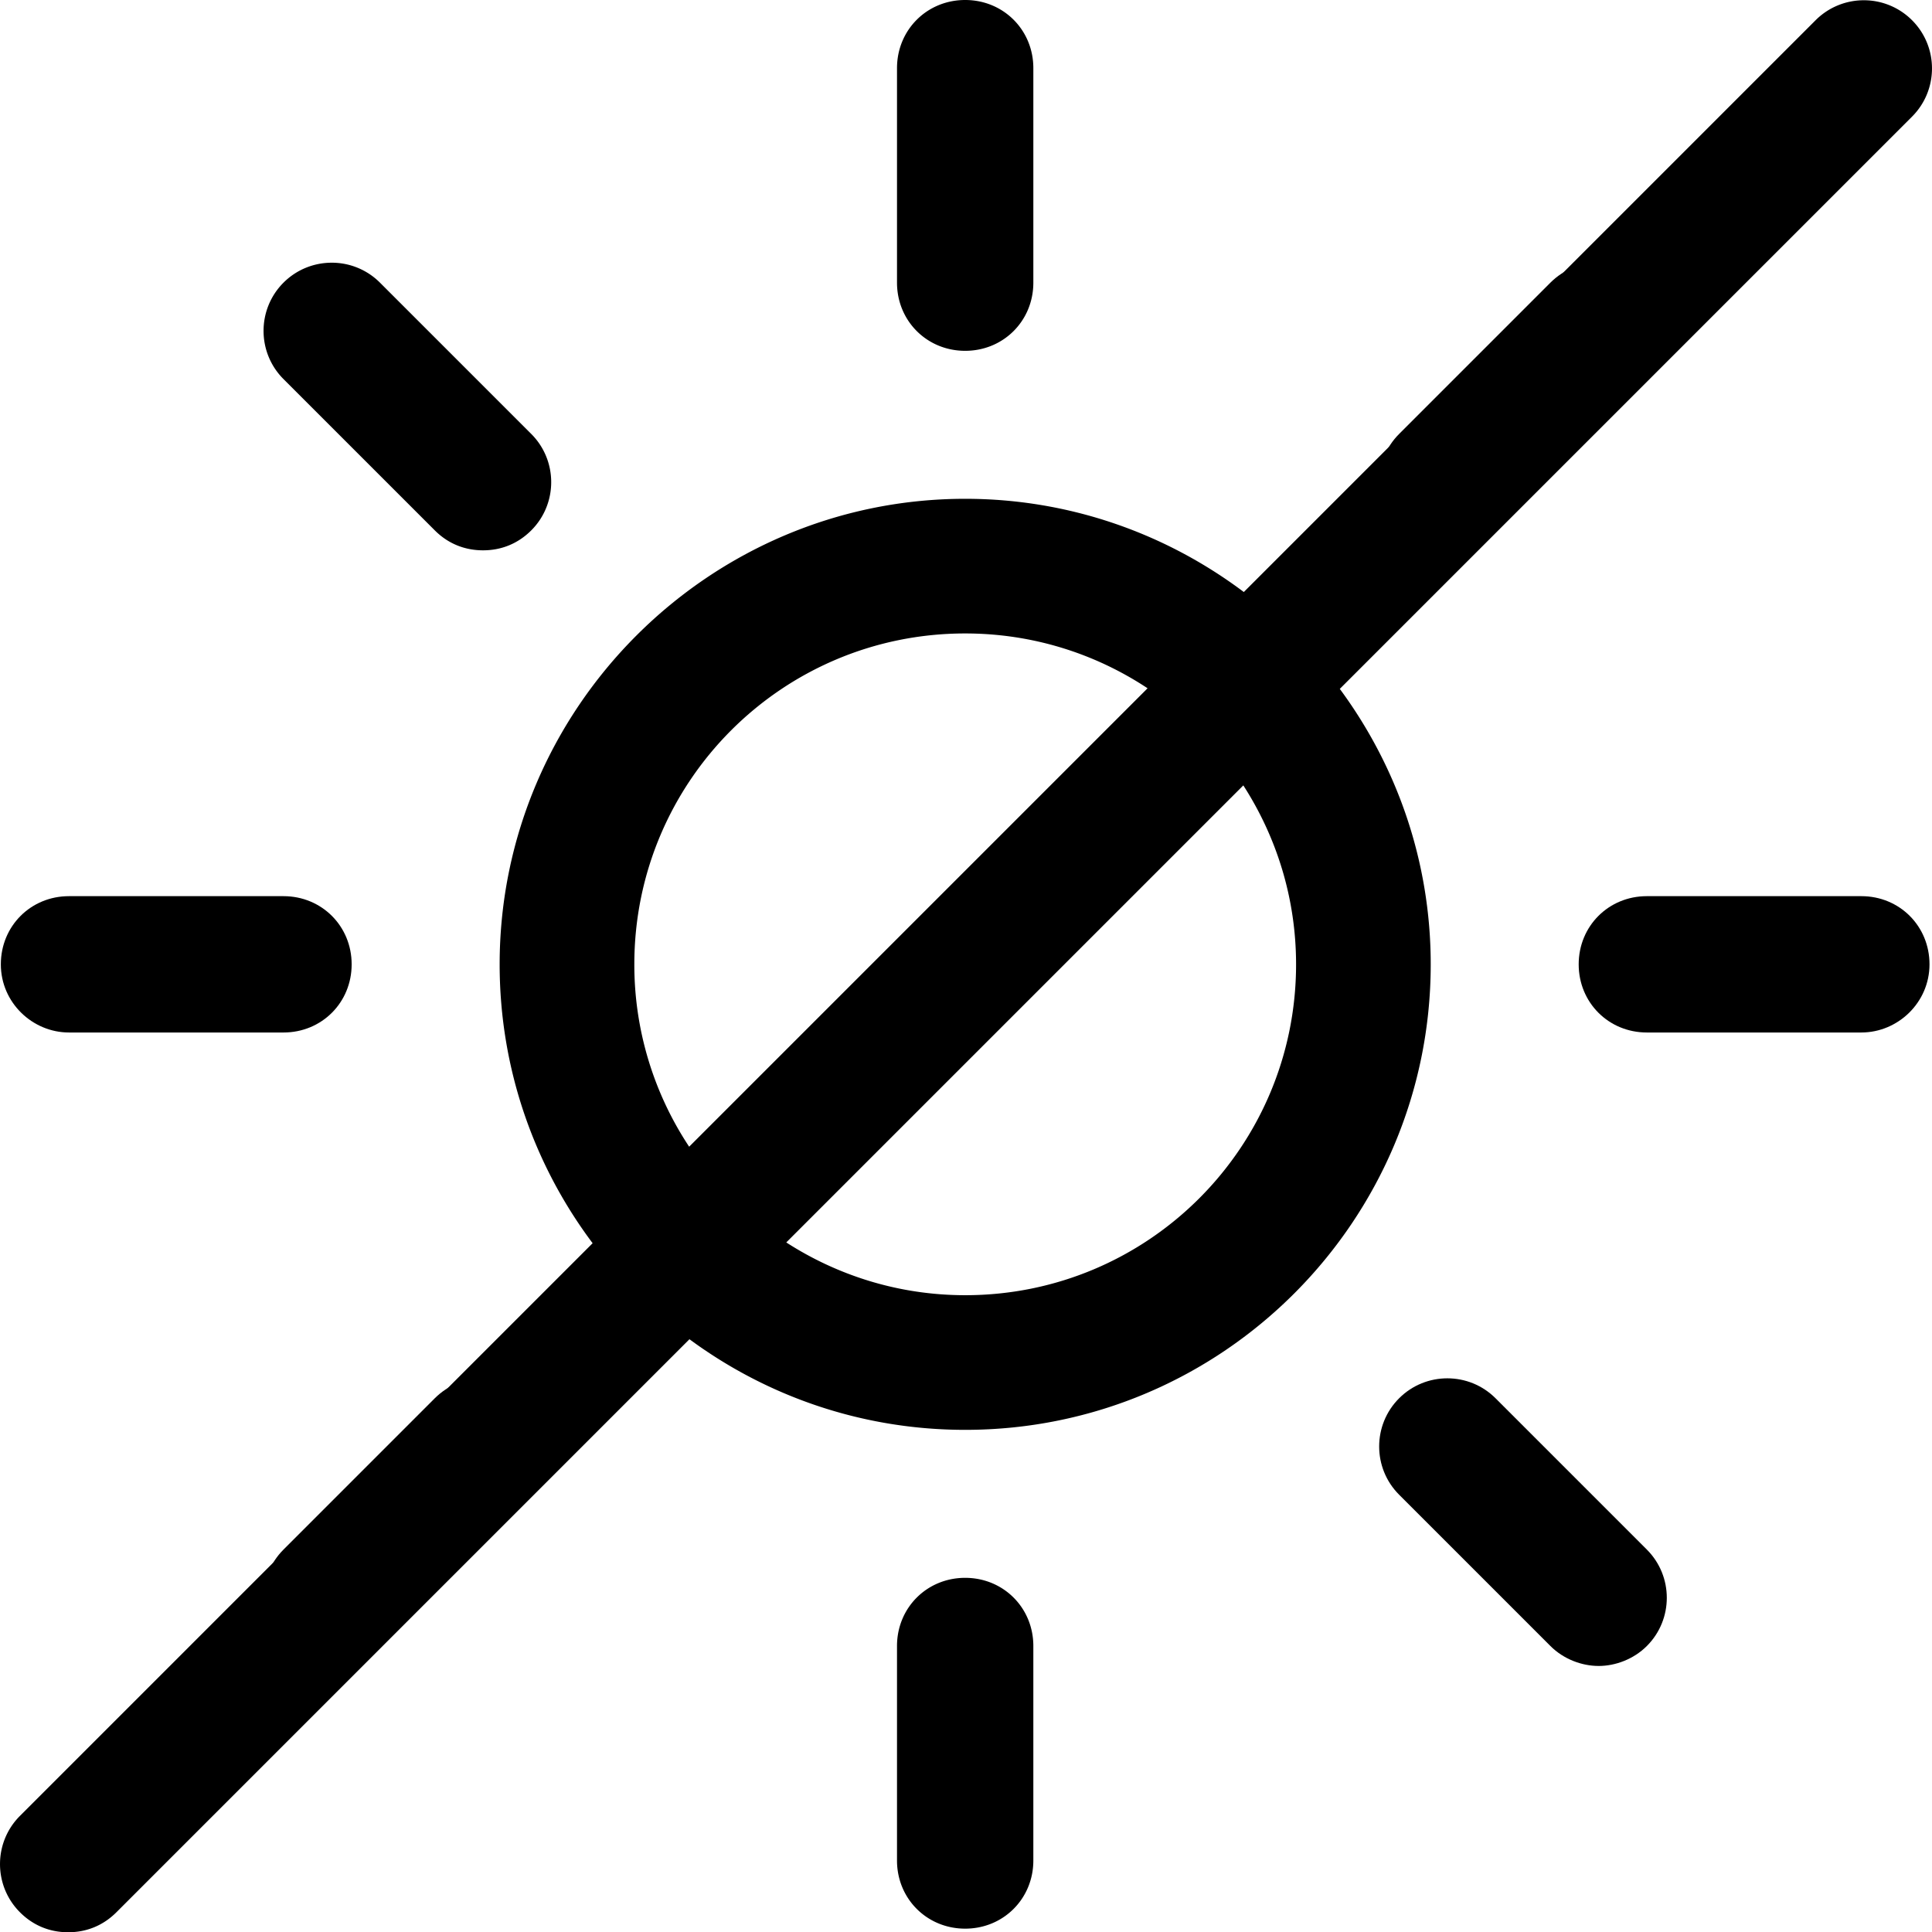 <svg xmlns="http://www.w3.org/2000/svg" width="255.966" height="256"><path d="M246.934.034a9.01 9.01 0 00-6.39 2.646L164.79 78.436c-10.311-7.747-23.1-12.351-36.915-12.351-33.923 0-61.678 27.755-61.678 61.678 0 13.83 4.582 26.631 12.318 36.947l-75.87 75.87c-3.525 3.525-3.525 9.25 0 12.774C4.405 255.116 6.608 256 9.031 256s4.627-.884 6.39-2.646l75.923-75.923c10.217 7.534 22.838 12.007 36.53 12.007 34.144 0 61.679-27.755 61.679-61.678 0-13.628-4.487-26.255-12.047-36.491l75.816-75.816c3.524-3.524 3.524-9.249 0-12.773a9.01 9.01 0 00-6.39-2.646zM43.95 34.805c-2.313 0-4.626.88-6.389 2.642-3.524 3.524-3.524 9.253 0 12.778l20.045 20.044c1.762 1.763 3.966 2.642 6.389 2.642s4.627-.88 6.389-2.642c3.524-3.524 3.524-9.253 0-12.778L50.34 37.447a9.006 9.006 0 00-6.389-2.642zm83.926 49.12c8.937 0 17.236 2.68 24.163 7.263l-60.735 60.735a43.641 43.641 0 01-7.263-24.162c0-24.231 19.606-43.836 43.836-43.836zm36.847 20.13c4.404 6.837 6.99 14.96 6.99 23.707 0 24.231-19.605 43.836-43.835 43.836-8.746 0-16.87-2.587-23.706-6.991l60.55-60.55zM136.905 37.447V9.031c0-5.066-3.966-9.031-9.032-9.031s-9.031 3.965-9.031 9.031v28.416c0 5.067 3.965 9.032 9.031 9.032 5.066 0 9.032-3.965 9.032-9.032zM118.842 218.076v28.416c0 5.066 3.965 9.031 9.031 9.031 5.066 0 9.032-3.965 9.032-9.031v-28.416c0-5.067-3.966-9.032-9.032-9.032s-9.031 3.965-9.031 9.032z"/><path d="M198.142 70.269l20.045-20.045c3.525-3.525 3.525-9.252 0-12.777-3.524-3.524-9.251-3.524-12.776 0l-20.045 20.046c-3.525 3.524-3.525 9.251 0 12.776 1.762 1.762 3.965 2.643 6.388 2.643s4.626-.88 6.388-2.643zM37.559 218.076c1.762 1.762 3.965 2.643 6.388 2.643 2.203 0 4.626-.88 6.388-2.643L70.38 198.03c3.525-3.525 3.525-9.252 0-12.777-3.524-3.524-9.251-3.524-12.776 0L37.56 205.3c-3.525 3.524-3.525 9.251 0 12.776zM255.635 127.762c0-5.067-3.965-9.032-9.032-9.032h-28.416c-5.066 0-9.031 3.965-9.031 9.032 0 5.066 3.965 9.031 9.031 9.031h28.416c4.846 0 9.032-3.965 9.032-9.031zM9.143 136.793h28.416c5.066 0 9.031-3.965 9.031-9.031 0-5.067-3.965-9.032-9.031-9.032H9.143c-5.067 0-9.032 3.965-9.032 9.032 0 5.066 4.186 9.031 9.032 9.031zM211.8 220.72c2.202 0 4.625-.882 6.387-2.644 3.525-3.525 3.525-9.252 0-12.776l-20.045-20.046c-3.524-3.524-9.252-3.524-12.776 0-3.525 3.525-3.525 9.252 0 12.777l20.045 20.045c1.762 1.762 4.185 2.643 6.388 2.643z"/></svg>